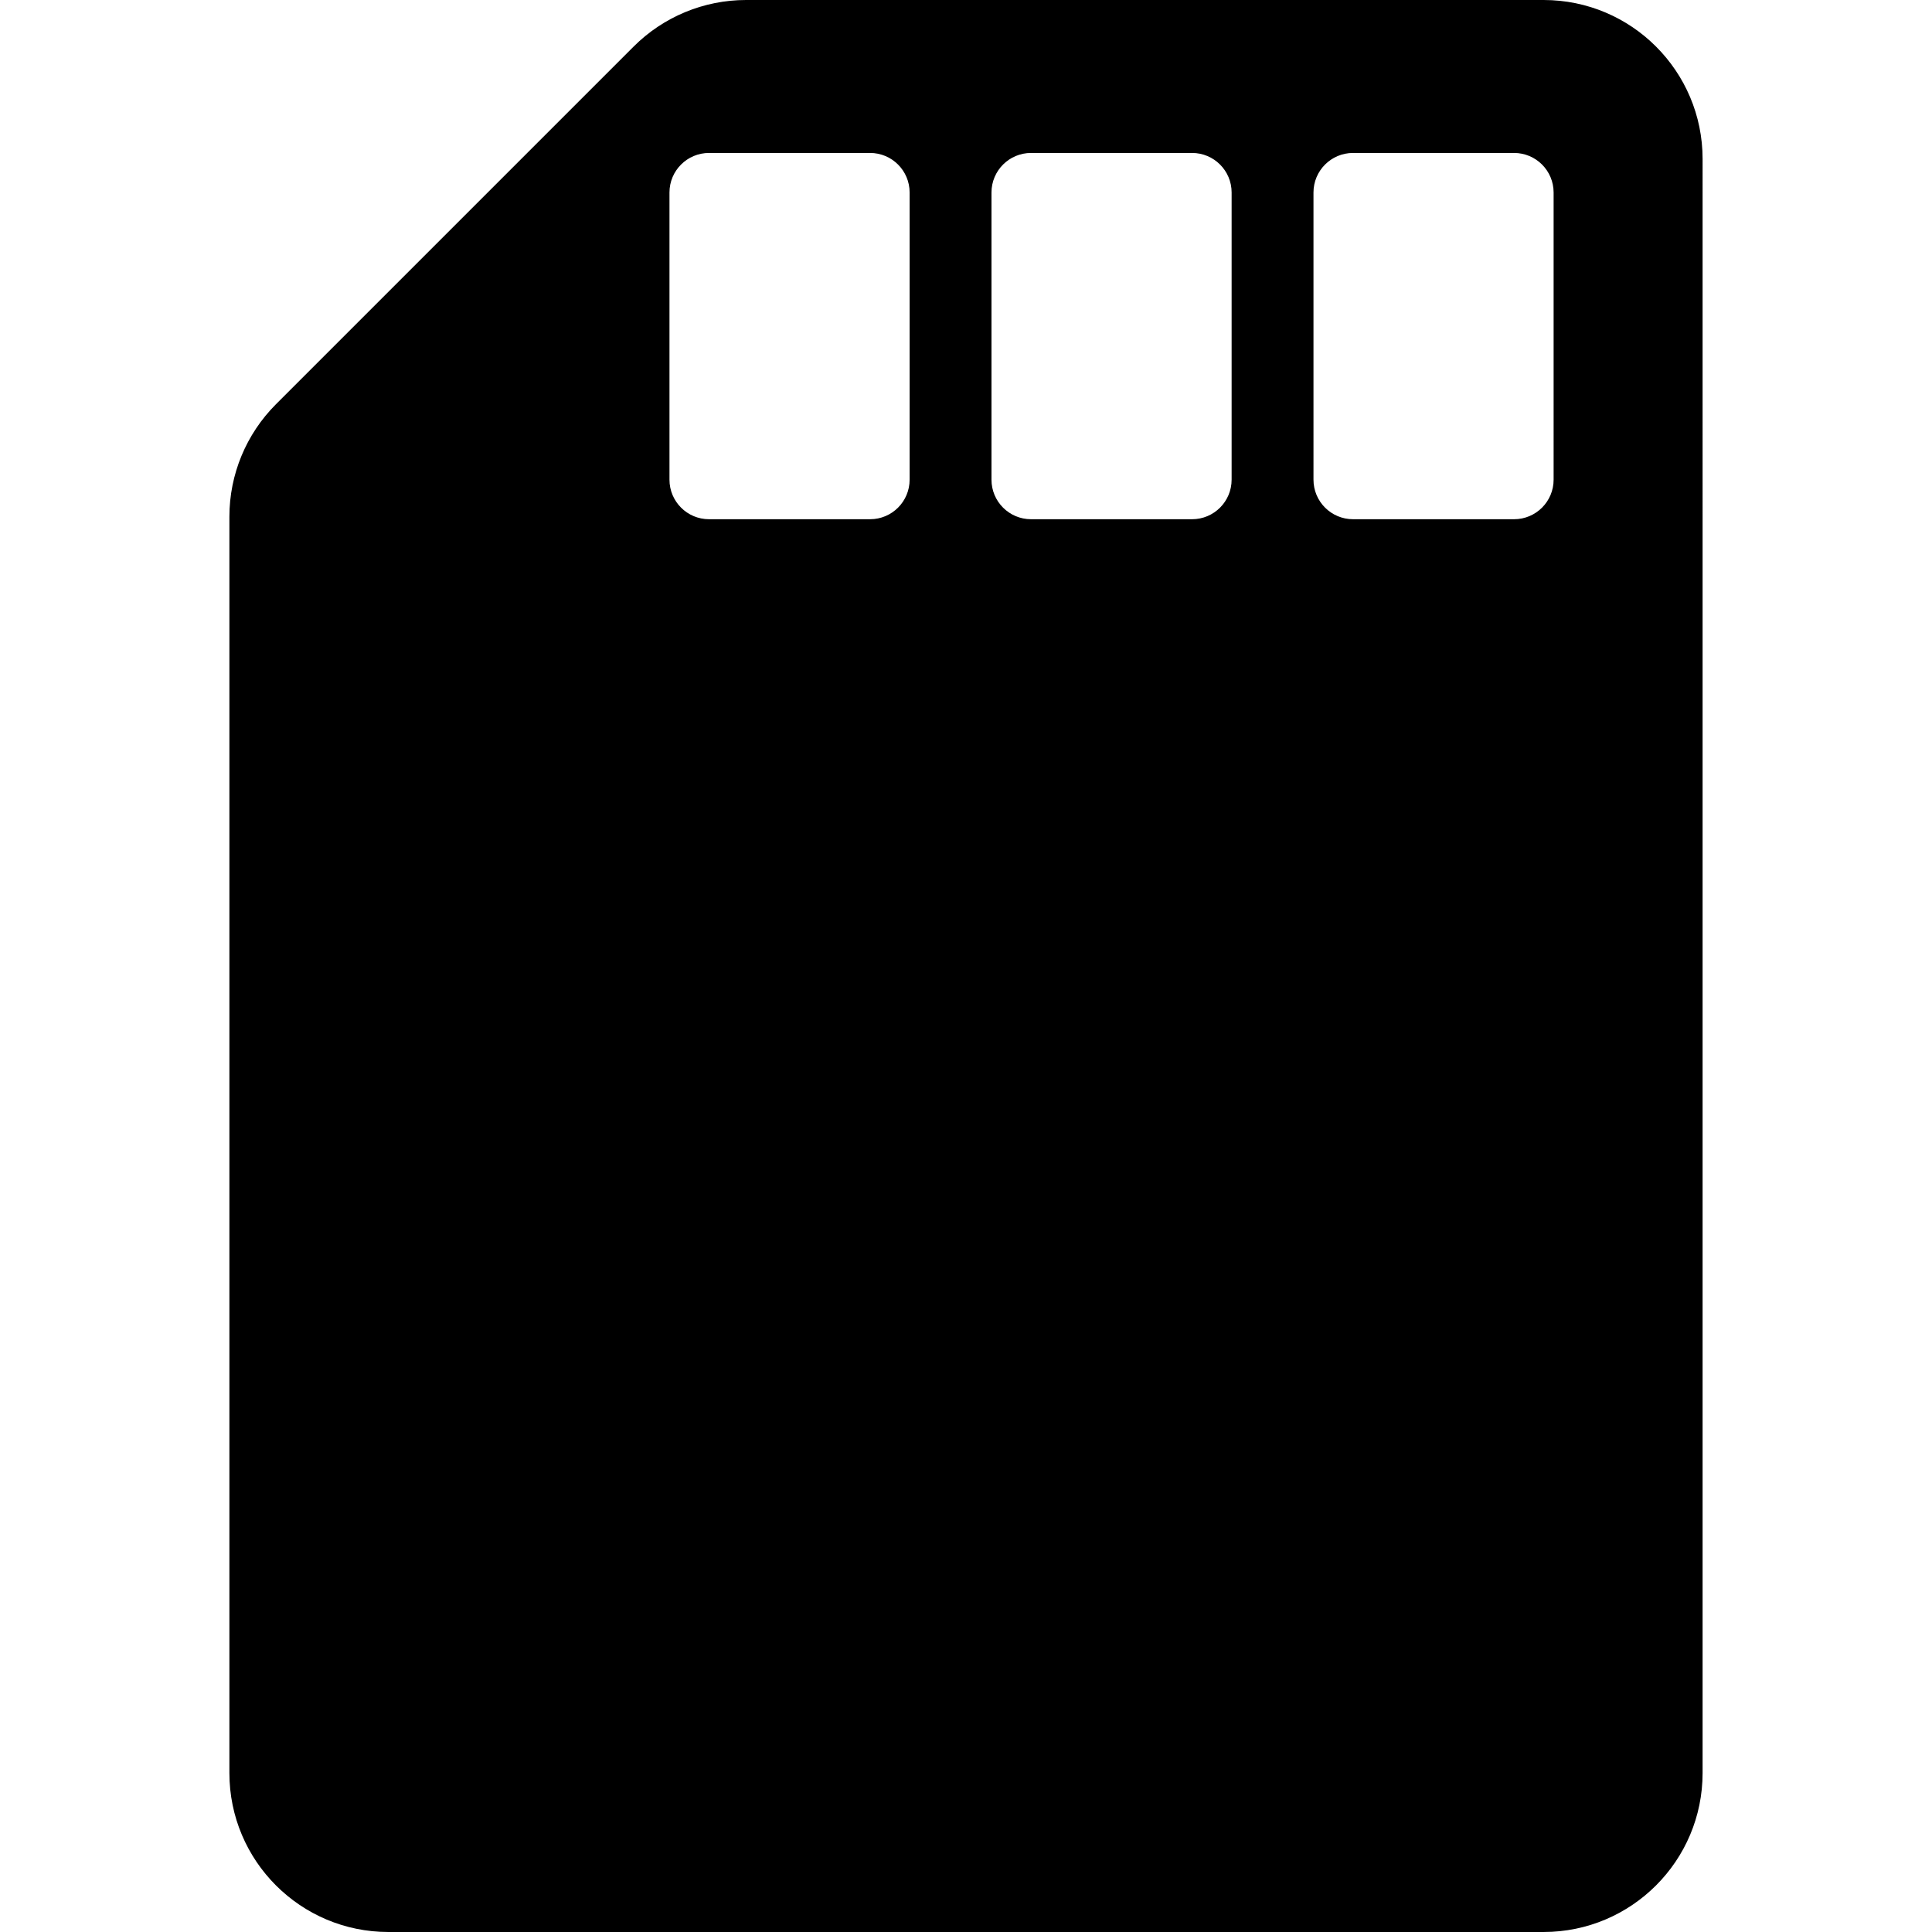 <?xml version="1.0" encoding="iso-8859-1"?>
<!-- Generator: Adobe Illustrator 16.0.0, SVG Export Plug-In . SVG Version: 6.00 Build 0)  -->
<!DOCTYPE svg PUBLIC "-//W3C//DTD SVG 1.1//EN" "http://www.w3.org/Graphics/SVG/1.1/DTD/svg11.dtd">
<svg version="1.1" id="Capa_1" xmlns="http://www.w3.org/2000/svg" xmlns:xlink="http://www.w3.org/1999/xlink" x="0px" y="0px"
	 width="581.071px" height="581.07px" viewBox="0 0 581.071 581.07" style="enable-background:new 0 0 581.071 581.07;"
	 xml:space="preserve">
<g>
	<g>
		<path d="M464.26,0H224.384c-12.683,0-24.847,5.042-33.811,14.006L83,121.578c-8.963,8.964-14.006,21.128-14.006,33.811v377.865
			c0,26.404,21.412,47.816,47.817,47.816h347.446c26.406,0,47.818-21.412,47.818-47.816V47.819C512.079,21.414,490.667,0,464.26,0z
			 M273.58,144.265c0,6.573-5.324,11.897-11.899,11.897h-48.423c-6.581,0-11.906-5.324-11.906-11.897V57.901
			c0-6.575,5.325-11.899,11.906-11.899h48.423c6.573,0,11.899,5.324,11.899,11.899V144.265z M370.424,144.265
			c0,6.573-5.323,11.897-11.897,11.897h-48.422c-6.582,0-11.905-5.324-11.905-11.897V57.901c0-6.575,5.325-11.899,11.905-11.899
			h48.422c6.574,0,11.897,5.324,11.897,11.899V144.265L370.424,144.265z M467.268,144.265c0,6.573-5.324,11.897-11.898,11.897
			h-48.42c-6.582,0-11.906-5.324-11.906-11.897V57.901c0-6.575,5.324-11.899,11.906-11.899h48.42
			c6.576,0,11.898,5.324,11.898,11.899V144.265z"/>
	</g>
</g>
<g>
</g>
<g>
</g>
<g>
</g>
<g>
</g>
<g>
</g>
<g>
</g>
<g>
</g>
<g>
</g>
<g>
</g>
<g>
</g>
<g>
</g>
<g>
</g>
<g>
</g>
<g>
</g>
<g>
</g>
</svg>
